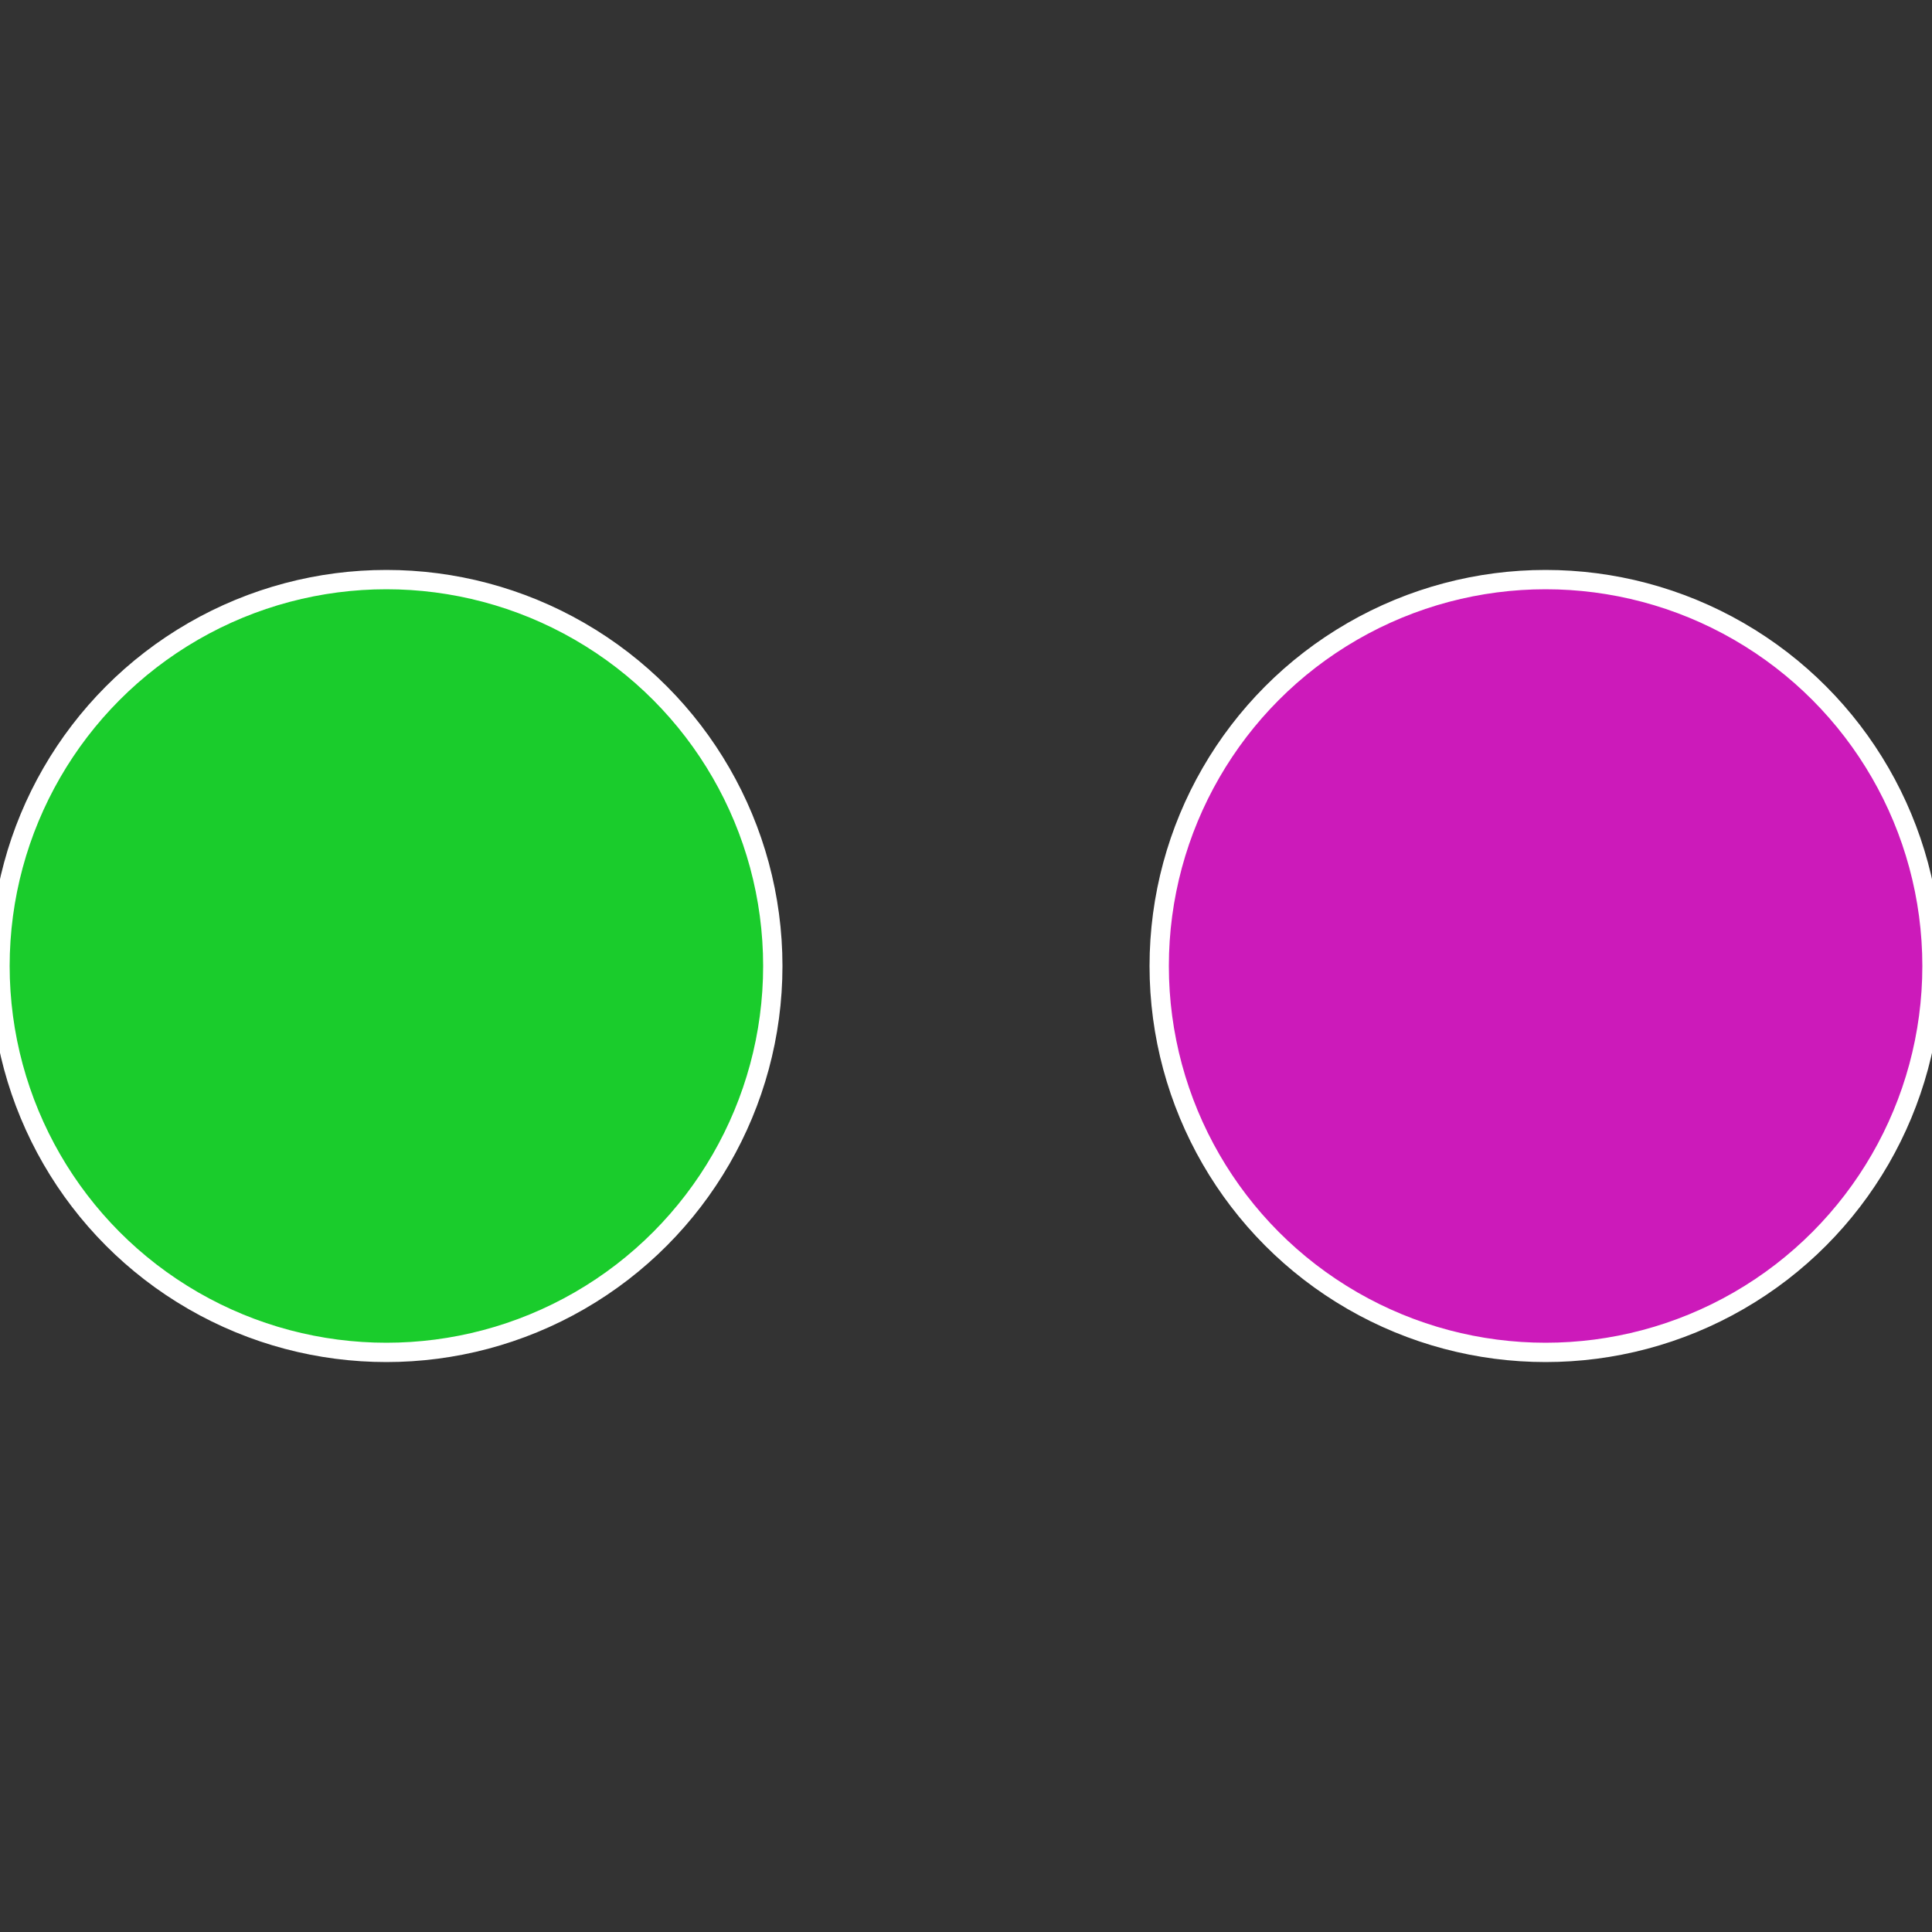 <?xml version="1.0" standalone="no"?>
<svg width="500" height="500" viewBox="-1 -1 2 2" xmlns="http://www.w3.org/2000/svg">
 
                <rect x="-1" y="-1" width="2" height="2" fill="#333333" stroke="none"/>
 
                <circle cx="0.6" cy="0" r="0.4" fill="#cc1aba" stroke="#fff" stroke-width="1%" />
             
                <circle cx="-0.6" cy="7.3478807948841E-17" r="0.4" fill="#1acc2c" stroke="#fff" stroke-width="1%" />
            </svg>
